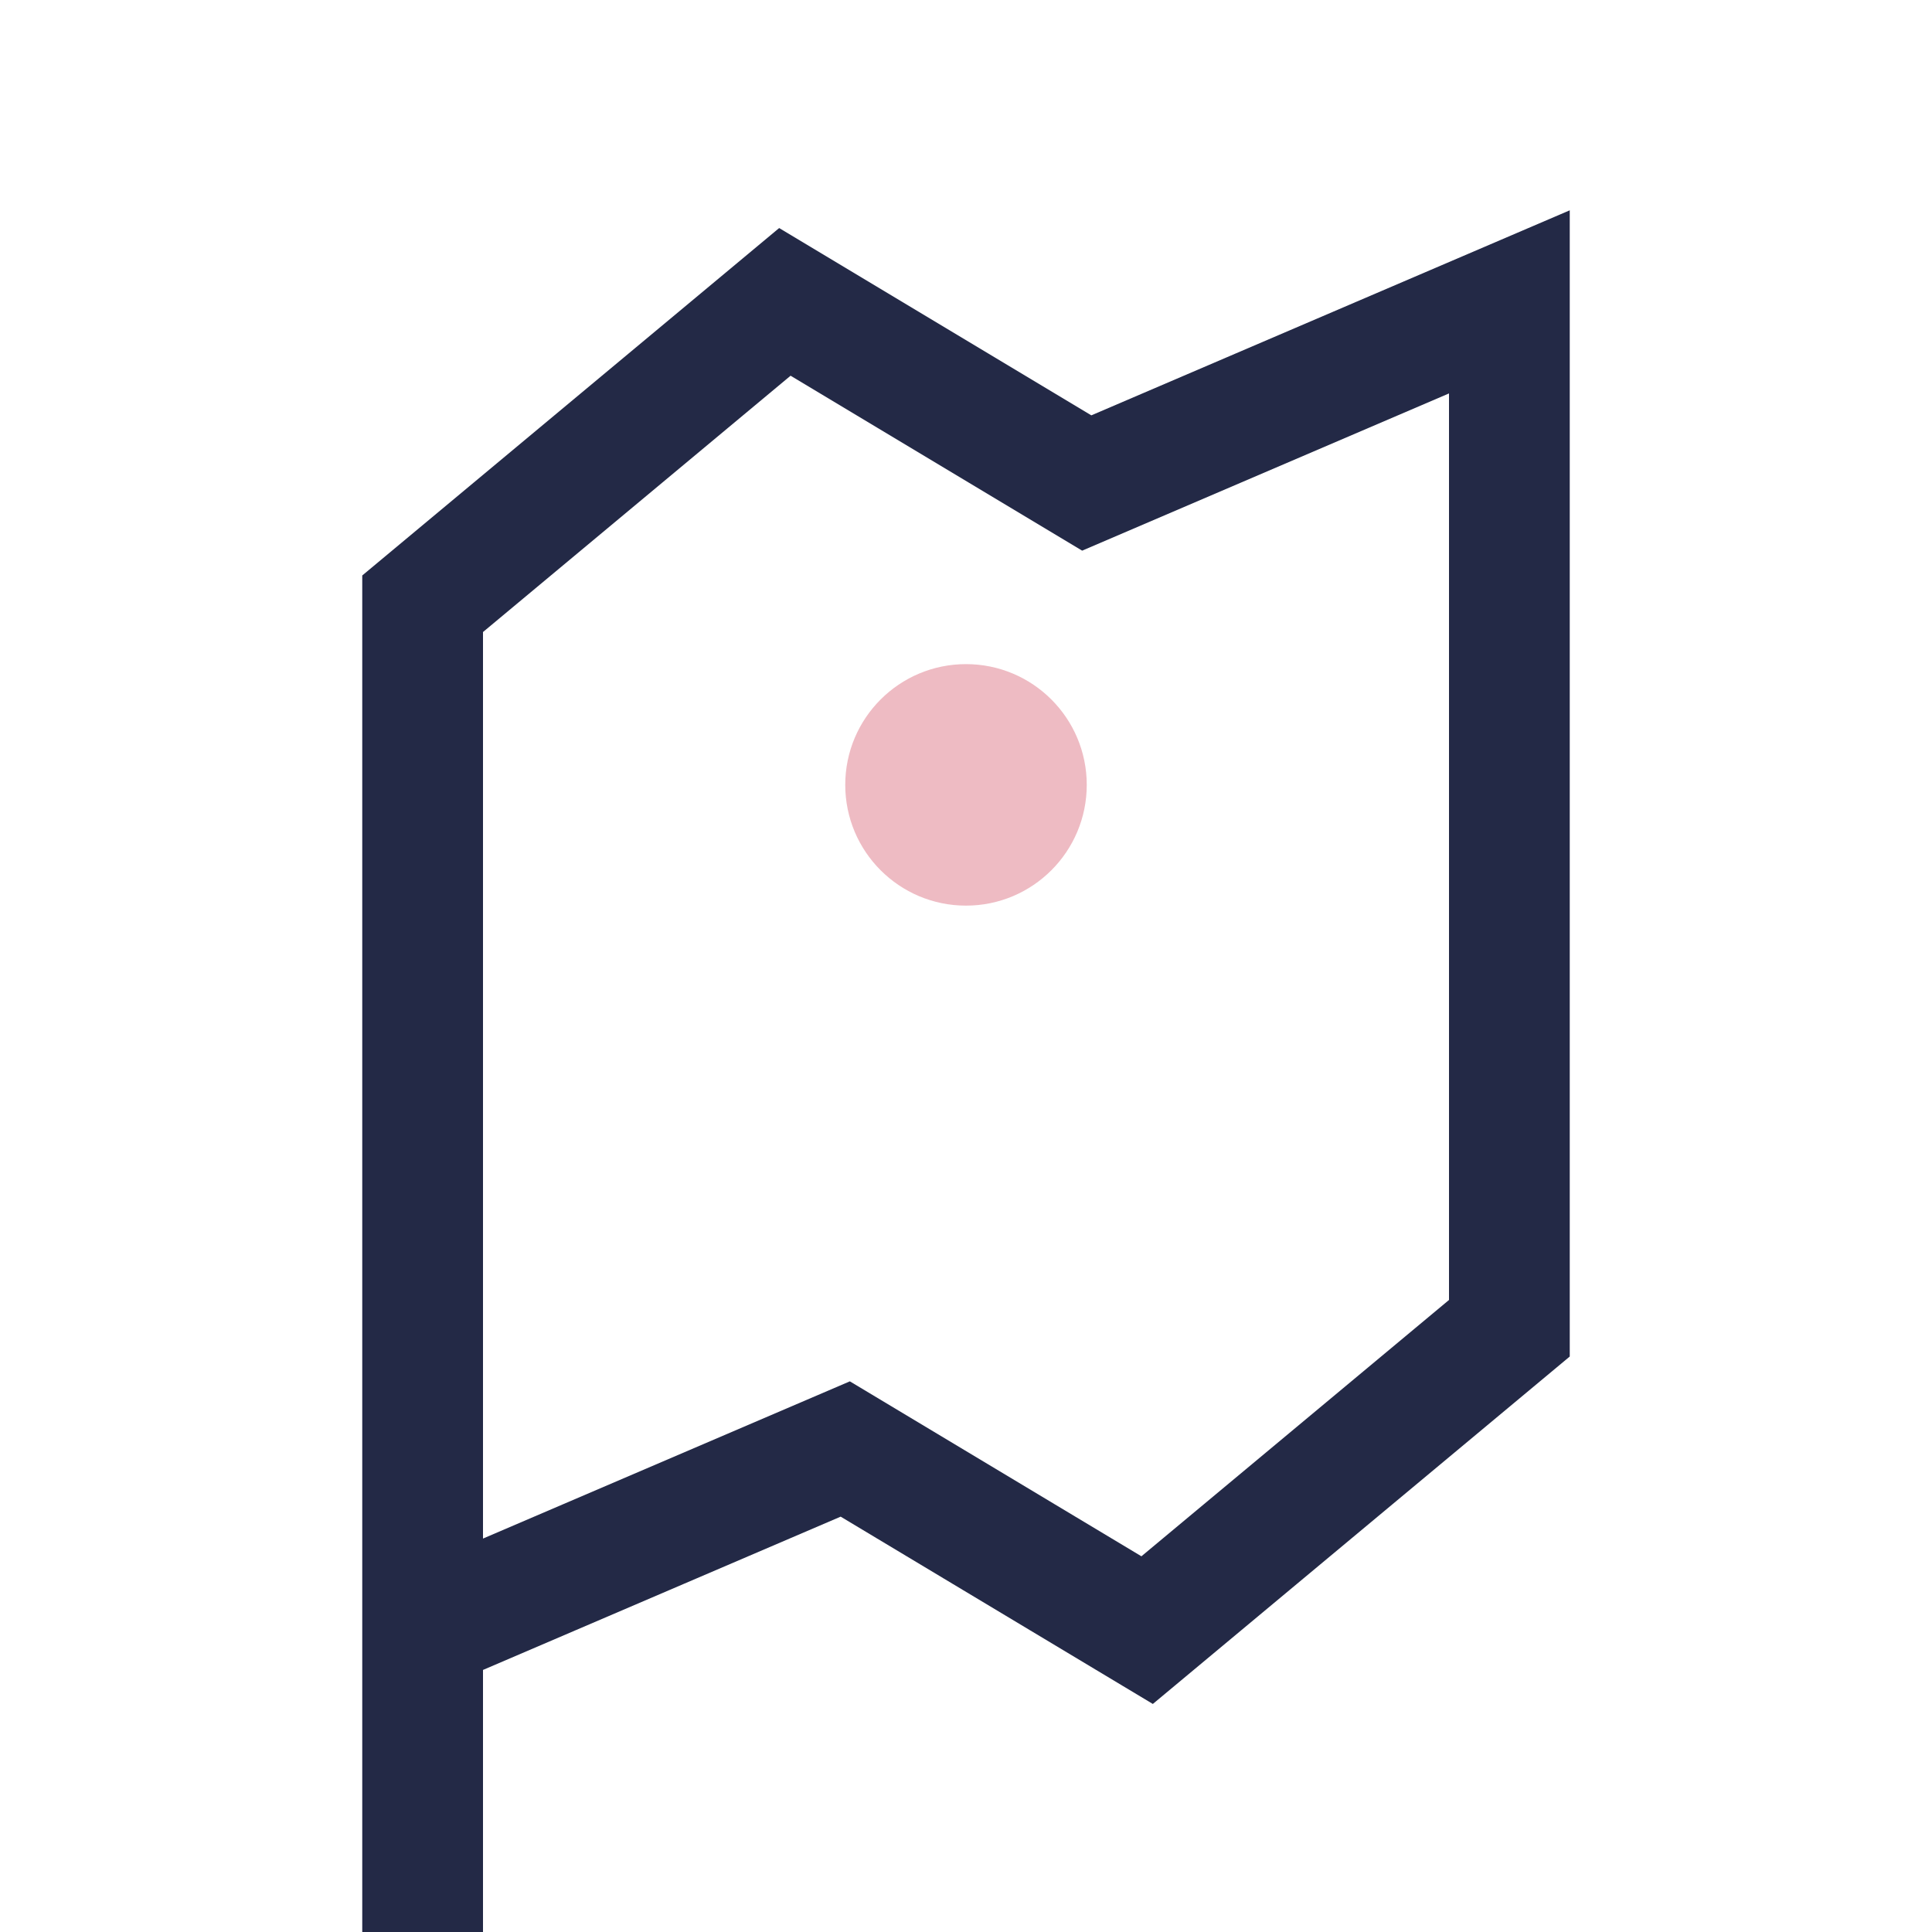 <?xml version="1.0" encoding="UTF-8"?>
<svg xmlns="http://www.w3.org/2000/svg" width="32" height="32" viewBox="0 0 32 32"><path d="M7 27l7-3 5 3 6-5V5l-7 3-5-3-6 5v22z" fill="none" stroke="#232946" stroke-width="2"/><circle cx="16" cy="13" r="2" fill="#eebbc3"/></svg>